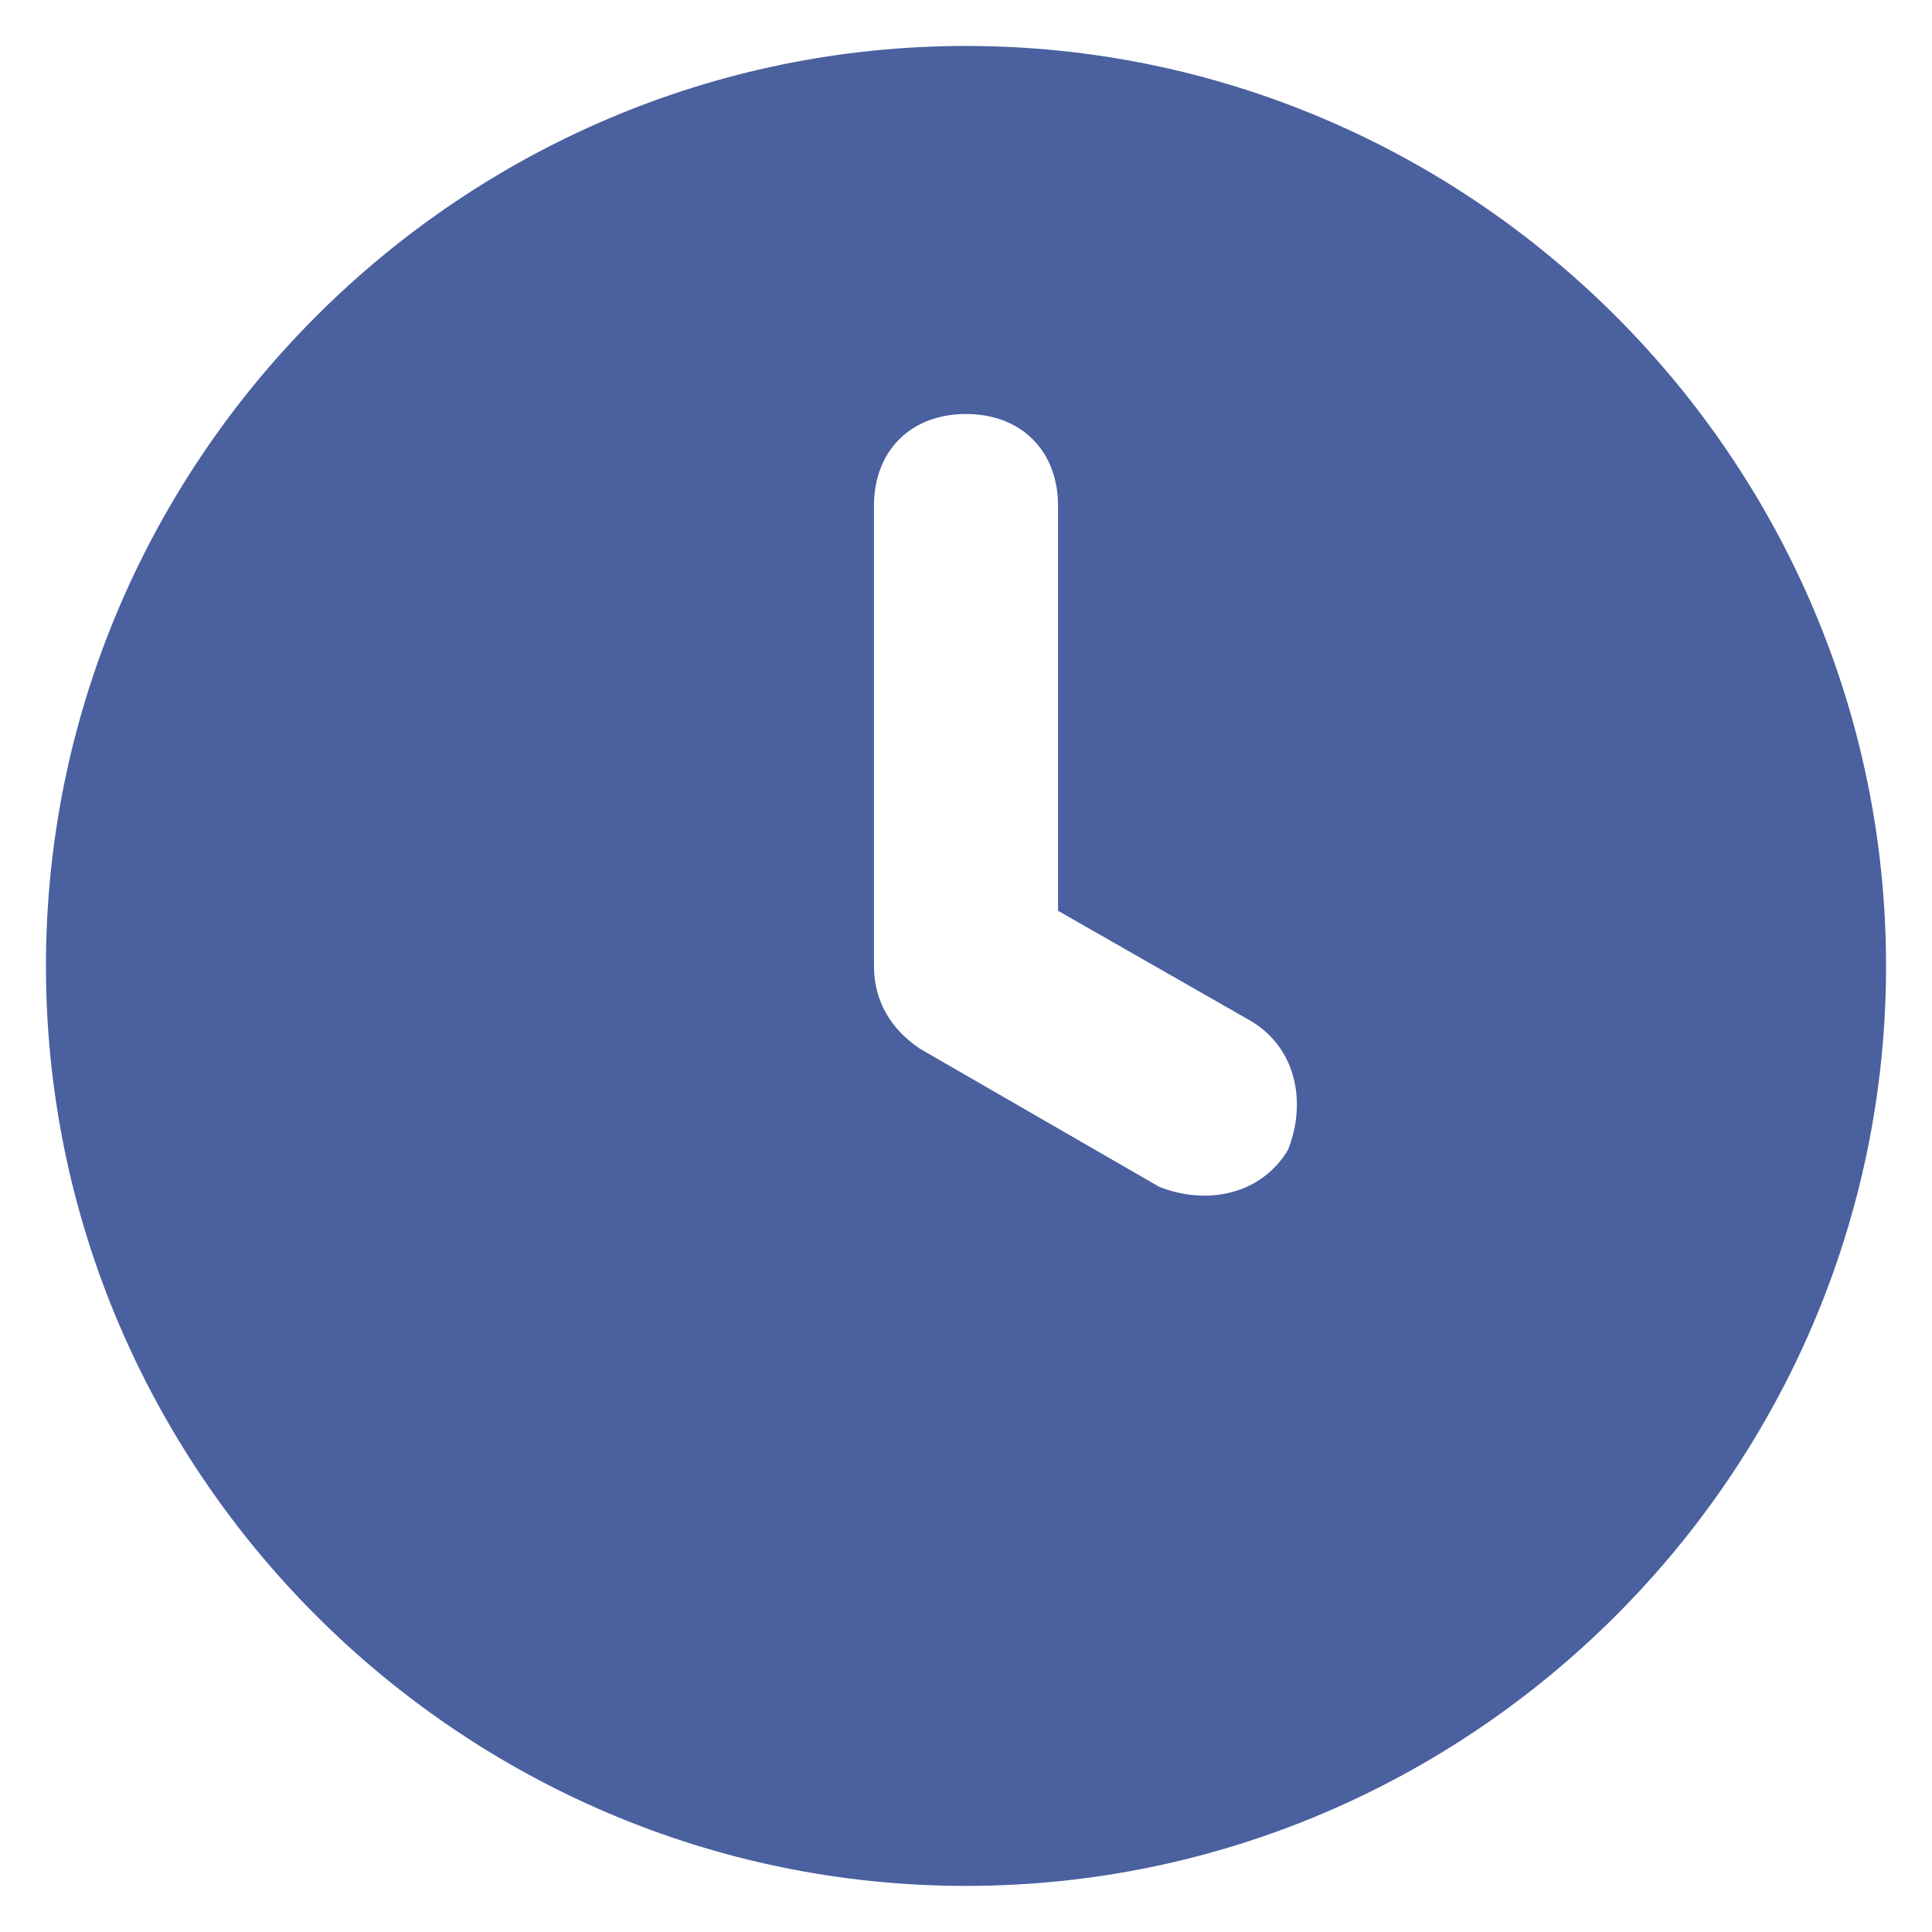 <svg width="14" height="14" viewBox="0 0 14 14" fill="none" xmlns="http://www.w3.org/2000/svg">
<path d="M7 0.333C3.333 0.333 0.333 3.333 0.333 7C0.333 10.666 3.333 13.666 7 13.666C10.667 13.666 13.667 10.666 13.667 7C13.667 3.333 10.667 0.333 7 0.333ZM9.333 8.333C9.133 8.666 8.733 8.733 8.4 8.6L6.667 7.6C6.467 7.466 6.333 7.266 6.333 7V3.666C6.333 3.266 6.6 3 7 3C7.4 3 7.667 3.266 7.667 3.666V6.6L9.067 7.4C9.4 7.6 9.467 8 9.333 8.333Z" fill="#4A609F"/>
</svg>
